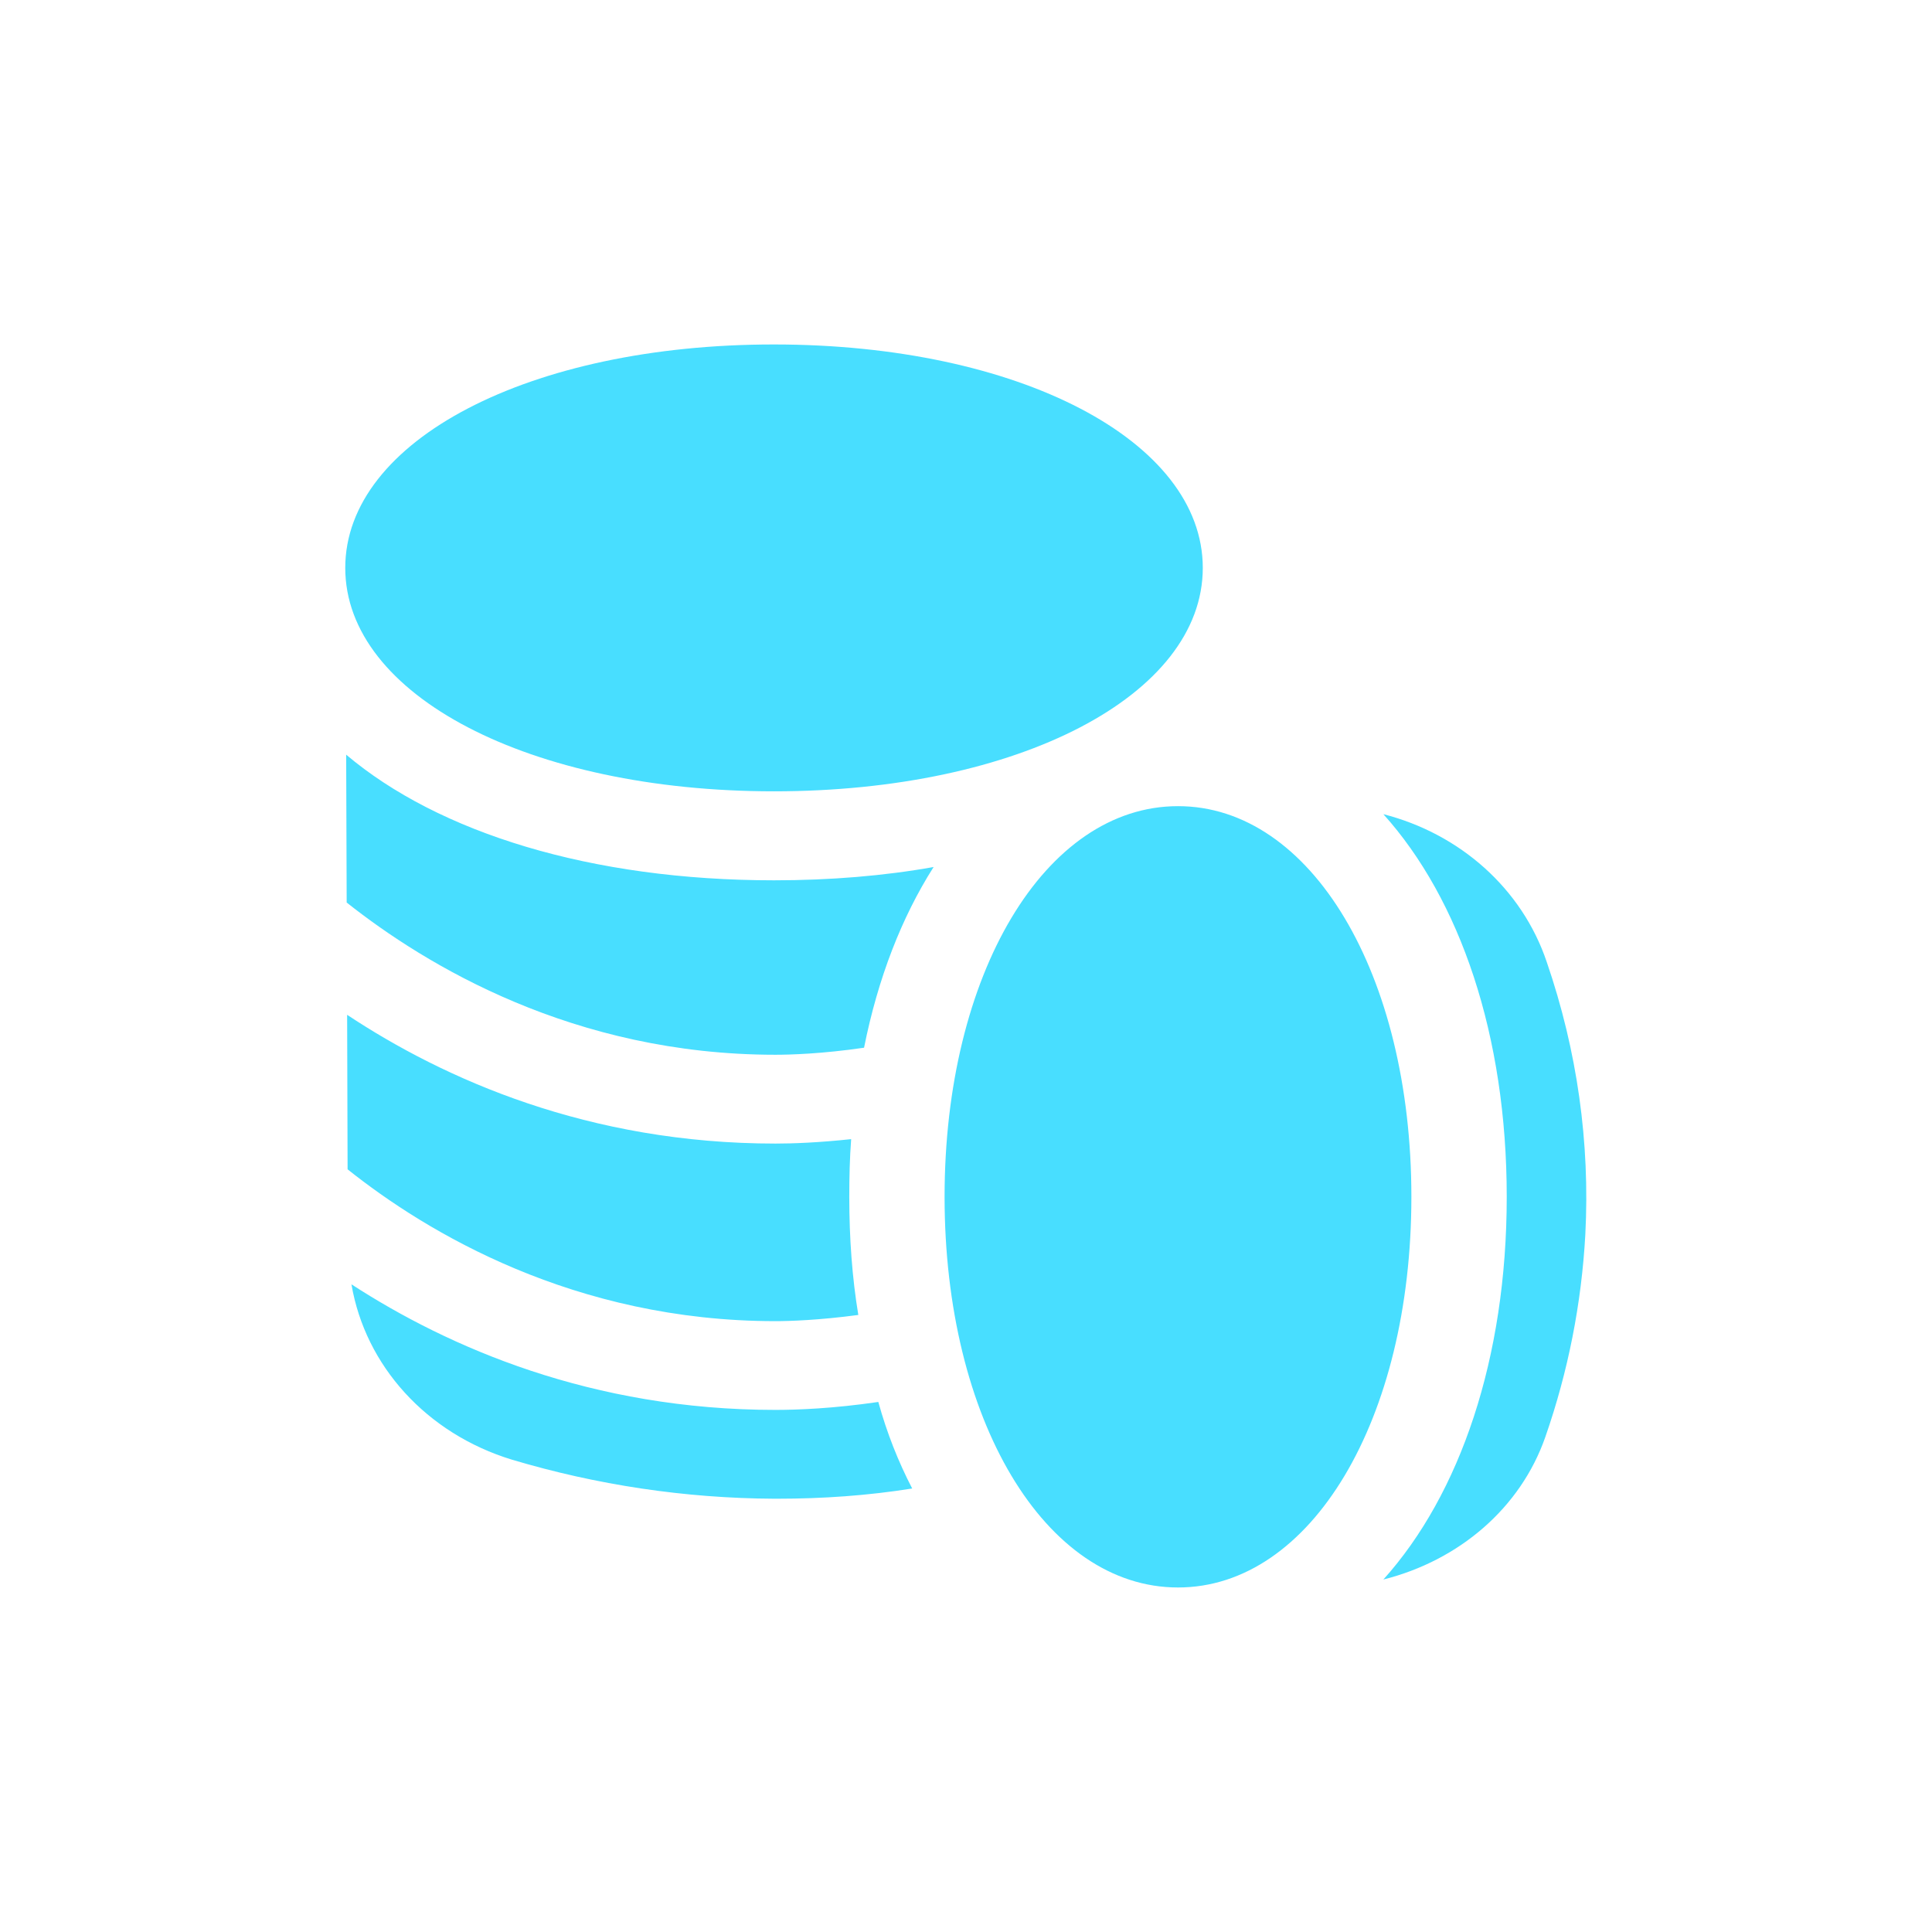 <?xml version="1.0" encoding="UTF-8"?> <svg xmlns="http://www.w3.org/2000/svg" width="34" height="34" viewBox="0 0 34 34" fill="none"><g filter="url(#filter0_i_151_2683)"><path d="M22.873 1H11.127C5.534 1 1 5.534 1 11.127V22.812C1 28.405 5.534 32.939 11.127 32.939H22.873C28.466 32.939 33 28.405 33 22.812V11.127C33 5.534 28.466 1 22.873 1Z" fill="white" fill-opacity="0.05"></path></g><path d="M22.949 1H11.051C5.5 1 1 5.509 1 11.071V22.929C1 28.491 5.5 33 11.051 33H22.949C28.5 33 33 28.491 33 22.929V11.071C33 5.509 28.5 1 22.949 1Z" stroke="url(#paint0_linear_151_2683)" stroke-opacity="0.2" stroke-width="0.319"></path><g clip-path="url(#clip0_151_2683)"><path d="M27.899 21.727C27.832 22.938 27.598 24.133 27.195 25.289C26.759 26.539 25.678 27.461 24.345 27.797C25.694 26.297 26.516 23.906 26.516 21.062C26.516 18.218 25.694 15.828 24.345 14.328C25.686 14.671 26.784 15.633 27.22 16.929C27.757 18.492 27.983 20.109 27.899 21.726L27.899 21.727ZM6.092 13.281L6.101 15.883C7.492 16.984 10.091 18.562 13.646 18.562C13.898 18.562 14.46 18.547 15.206 18.438C15.449 17.219 15.868 16.141 16.43 15.258C15.558 15.414 14.611 15.492 13.621 15.492C10.402 15.492 7.719 14.656 6.092 13.281ZM13.646 24.812C10.41 24.812 7.895 23.711 6.185 22.602C6.428 24.031 7.501 25.227 9.01 25.688C10.502 26.133 12.053 26.367 13.621 26.375H13.68C14.477 26.375 15.273 26.32 16.053 26.195C15.81 25.727 15.608 25.219 15.457 24.672C14.661 24.789 14.024 24.812 13.646 24.812ZM15.105 23.141C14.996 22.484 14.946 21.789 14.946 21.062C14.946 20.719 14.954 20.375 14.979 20.047C14.401 20.109 13.948 20.125 13.646 20.125C10.36 20.125 7.819 18.992 6.109 17.859L6.117 20.578C7.509 21.688 10.108 23.25 13.646 23.25C13.889 23.25 14.409 23.234 15.105 23.141ZM20.731 14.187C18.389 14.187 16.623 17.142 16.623 21.062C16.623 24.982 18.389 27.937 20.731 27.937C23.073 27.937 24.838 24.982 24.838 21.062C24.838 17.142 23.072 14.187 20.731 14.187ZM13.621 13.926C17.923 13.926 21.167 12.236 21.167 9.994C21.167 7.753 17.923 6.062 13.621 6.062C9.319 6.061 6.076 7.753 6.076 9.994C6.076 12.235 9.319 13.926 13.621 13.926Z" fill="#48DEFF"></path></g><defs><filter id="filter0_i_151_2683" x="1" y="1" width="32" height="32.737" filterUnits="userSpaceOnUse" color-interpolation-filters="sRGB"><feFlood flood-opacity="0" result="BackgroundImageFix"></feFlood><feBlend mode="normal" in="SourceGraphic" in2="BackgroundImageFix" result="shape"></feBlend><feColorMatrix in="SourceAlpha" type="matrix" values="0 0 0 0 0 0 0 0 0 0 0 0 0 0 0 0 0 0 127 0" result="hardAlpha"></feColorMatrix><feOffset dy="0.798"></feOffset><feGaussianBlur stdDeviation="1.197"></feGaussianBlur><feComposite in2="hardAlpha" operator="arithmetic" k2="-1" k3="1"></feComposite><feColorMatrix type="matrix" values="0 0 0 0 1 0 0 0 0 1 0 0 0 0 1 0 0 0 0.15 0"></feColorMatrix><feBlend mode="normal" in2="shape" result="effect1_innerShadow_151_2683"></feBlend></filter><linearGradient id="paint0_linear_151_2683" x1="17" y1="0.794" x2="17" y2="33.206" gradientUnits="userSpaceOnUse"><stop stop-color="white"></stop><stop offset="1" stop-color="white" stop-opacity="0.3"></stop></linearGradient><clipPath id="clip0_151_2683"><rect width="22" height="22" fill="white" transform="translate(6 6)"></rect></clipPath></defs></svg> 